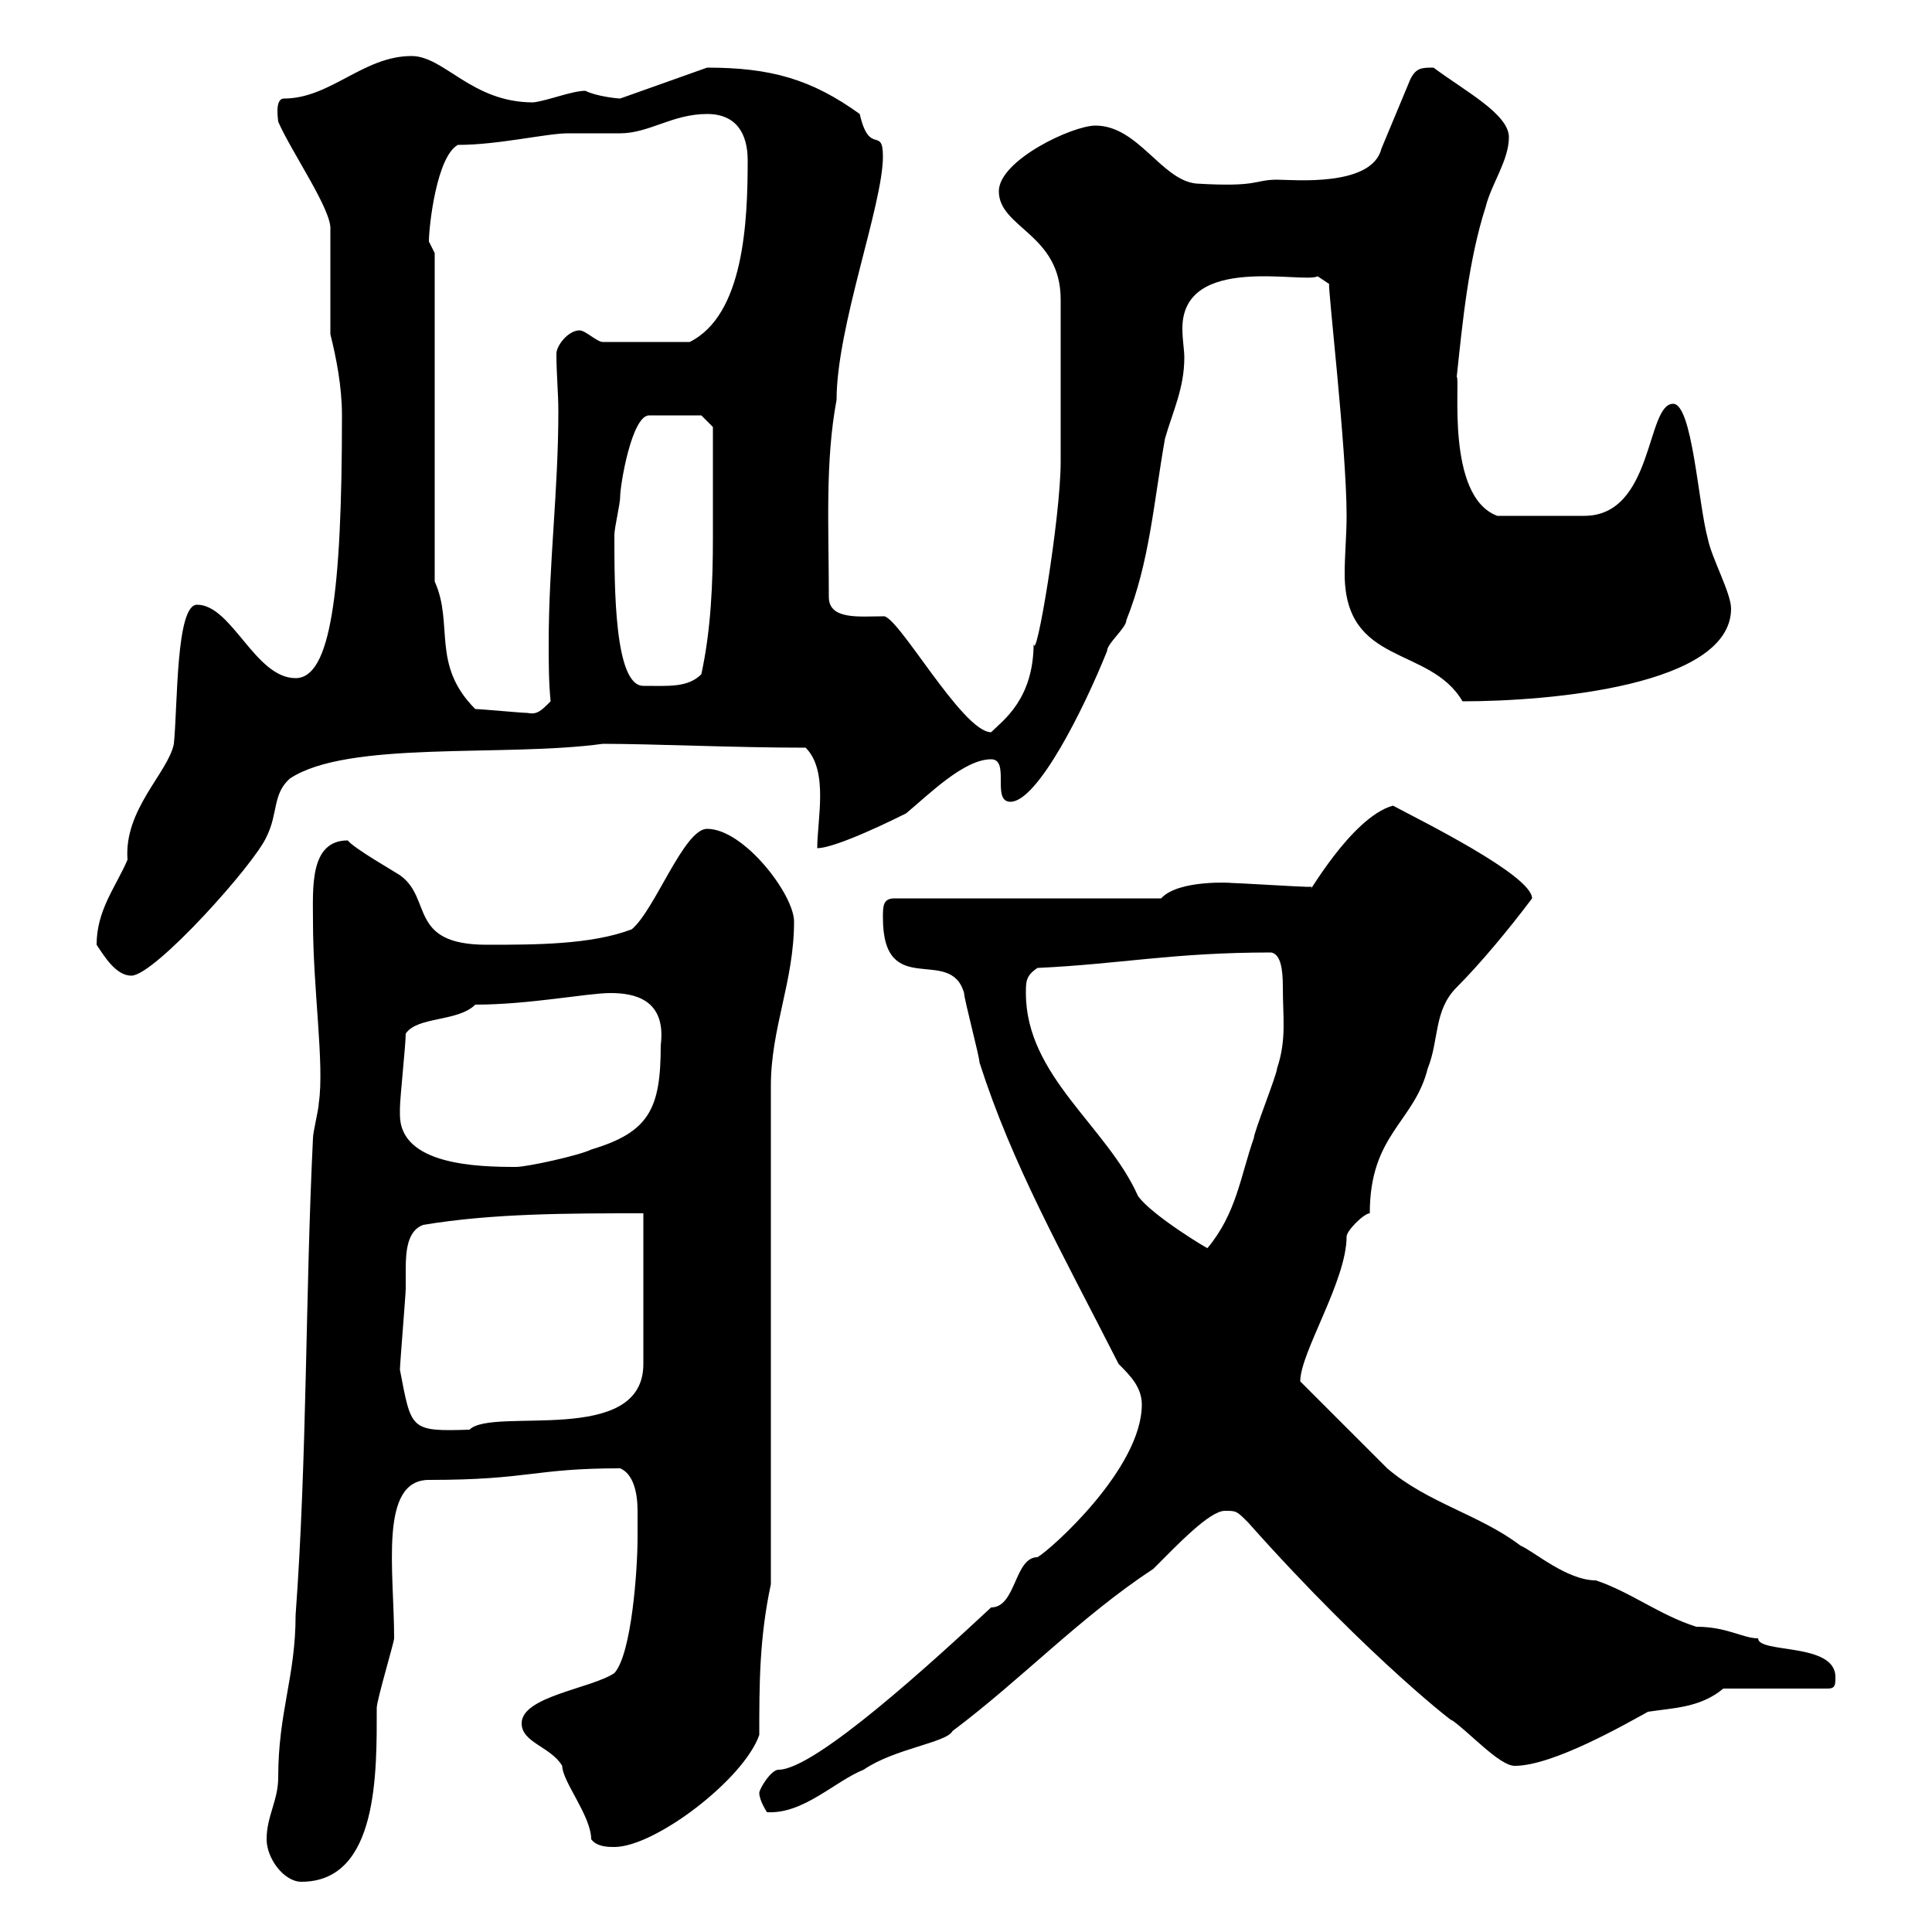 <svg xmlns="http://www.w3.org/2000/svg" xmlns:xlink="http://www.w3.org/1999/xlink" width="300" height="300"><path d="M41.40 285.60C41.40 288.60 44.10 292.20 46.80 292.20C58.80 292.20 58.50 275.10 58.50 265.20C58.50 264 61.20 255 61.20 254.40C61.20 243.90 58.80 229.80 66.60 229.80C82.20 229.80 82.80 228 96.30 228C98.40 228.90 99 231.90 99 234.60C99 236.40 99 238.20 99 238.80C99 243.60 98.10 256.80 95.40 259.80C91.80 262.20 81 263.40 81 267.60C81 270.60 85.50 271.20 87.30 274.20C87.30 276.60 91.80 282 91.80 285.60C92.70 286.80 94.50 286.80 95.40 286.80C101.70 286.80 115.50 276.30 117.90 269.40C117.90 261.60 117.90 254.40 119.70 246L119.70 168.60C119.70 159.60 123.30 152.40 123.30 143.10C123.30 138.90 115.50 128.70 109.80 128.70C106.20 128.70 101.70 141.30 98.10 144.30C91.80 146.70 83.10 146.70 75.60 146.70C63.30 146.70 67.20 139.50 62.10 135.90C61.20 135.30 54.90 131.70 54 130.50C48 130.50 48.60 138 48.60 143.10C48.60 153.60 50.40 165.30 49.50 171.30C49.50 172.20 48.60 175.80 48.60 176.70C47.40 201.30 47.70 226.20 45.90 250.80C45.90 260.40 43.20 265.80 43.20 276C43.20 279.60 41.40 282 41.40 285.60ZM117.90 278.40C117.90 279.60 119.10 281.40 119.10 281.40C124.80 281.70 129.60 276.60 134.10 274.80C138.90 271.50 147 270.60 147.90 268.80C158.70 260.70 167.70 251.10 179.10 243.60C182.70 240 187.80 234.60 190.20 234.60C192 234.60 192 234.60 193.80 236.40C213 258 227.40 268.80 225.30 267C228 268.80 232.80 274.20 235.20 274.20C241.20 274.20 252.60 267.60 255.90 265.80C259.80 265.20 264 265.20 267.60 262.20L283.80 262.20C285 262.20 285 261.60 285 260.40C285 255 273 256.80 273 254.40C270.60 254.40 268.20 252.60 263.40 252.60C257.70 250.80 253.20 247.20 247.80 245.40C243.30 245.40 238.20 240.90 236.10 240C229.80 235.20 221.70 233.40 215.40 228C213.60 226.20 203.70 216.30 201.90 214.50C201.90 210 209.10 198.90 209.10 192C209.10 191.10 211.80 188.40 212.70 188.40C212.70 176.10 219.60 174.30 221.70 165.90C223.50 161.40 222.60 156.90 226.20 153.30C229.80 149.70 234.30 144.30 237.90 139.50C237.90 135.90 220.20 127.20 216.30 125.10C209.70 126.90 202.50 140.10 203.70 137.70C202.80 137.70 202.80 137.70 202.80 137.70C201.90 137.70 192 137.10 191.10 137.10C191.70 137.10 183 136.50 180.30 139.50L138.90 139.50C137.10 139.50 137.10 140.70 137.10 142.50C137.10 155.40 147.60 146.70 149.70 154.20C149.70 155.10 152.10 164.10 152.10 165C157.20 180.90 164.70 194.10 173.70 211.80C175.50 213.60 177.30 215.40 177.30 218.10C177.30 228 163.20 240.60 161.10 241.80C157.50 241.80 157.80 249.60 153.90 249.60C145.20 257.70 126.60 274.80 120.90 274.80C119.70 274.80 117.90 277.80 117.90 278.40ZM62.10 212.70C62.10 211.80 63 201 63 200.10C63 199.20 63 198.30 63 197.10C63 194.10 63.30 191.10 65.70 190.20C76.50 188.40 88.20 188.40 99.90 188.40L99.90 211.80C99.90 224.70 76.50 218.40 72.90 222C63.60 222.30 63.90 222 62.10 212.70ZM176.70 185.70C171.90 174.90 159.30 167.10 159.30 154.20C159.30 152.40 159.30 151.50 161.10 150.30C174 149.70 182.10 147.90 197.40 147.90C198.90 148.20 199.20 150.60 199.20 153.30C199.20 158.10 199.80 161.40 198.30 165.90C198.30 166.80 194.70 175.80 194.70 176.70C192.60 182.70 192 188.40 187.50 193.80C187.80 194.10 178.80 188.70 176.70 185.70ZM62.10 173.10C62.10 172.20 62.10 172.20 62.10 172.20C62.10 170.40 63 162.30 63 160.50C64.80 157.80 71.10 158.70 73.80 156C82.20 156 91.20 154.20 94.80 154.20C98.40 154.20 103.50 155.10 102.60 162.30C102.60 172.20 100.80 175.80 91.80 178.50C90 179.40 81.90 181.20 80.10 181.20C74.10 181.20 62.10 180.90 62.10 173.10ZM15 146.70C16.20 148.50 18 151.50 20.40 151.50C24 151.50 39.60 134.10 41.40 129.90C43.20 126.30 42.30 123.30 45 120.90C54 114.90 78.30 117.60 93.60 115.50C101.40 115.50 114 116.10 125.10 116.10C128.70 119.70 126.90 127.20 126.90 131.70C129.90 131.70 139.50 126.90 140.70 126.30C144.30 123.30 149.70 117.90 153.90 117.90C156.90 117.90 153.90 124.50 156.90 124.50C161.10 124.50 168.30 110.10 171.90 101.10C171.90 99.90 174.90 97.50 174.90 96.30C178.50 87.30 179.10 78.30 180.90 68.10C182.10 63.90 183.90 60.30 183.90 55.50C183.90 54.30 183.60 52.80 183.60 51C183.60 39.30 202.50 44.10 204.60 42.90L206.40 44.10C206.10 44.10 209.10 69.60 209.10 80.10C209.10 83.10 208.80 86.10 208.80 89.10C208.80 103.50 222 100.20 227.10 108.90C240.60 108.90 268.80 106.50 268.80 94.50C268.80 92.10 265.80 86.70 265.20 83.70C263.70 78.30 262.80 62.70 259.80 62.70C255.60 62.70 256.80 80.10 246 80.10L232.50 80.10C224.40 77.10 226.80 58.80 226.20 58.50C227.10 50.10 228 40.50 230.70 32.10C231.60 28.50 234.30 24.90 234.30 21.30C234.30 17.70 227.40 14.10 222.60 10.50C220.80 10.50 219.90 10.50 219 12.30L214.50 23.10C213 29.10 200.70 27.90 198.30 27.90C194.70 27.90 195.60 29.10 185.70 28.50C180.30 27.90 176.70 19.50 170.10 19.50C166.50 19.50 155.10 24.90 155.10 29.70C155.10 35.40 164.70 36.30 164.70 46.50C164.70 52.50 164.70 65.70 164.70 71.70C164.70 80.40 160.80 103.50 160.50 99.90C160.50 108.60 155.70 111.90 153.90 113.70C149.40 113.70 139.20 95.10 137.10 95.70C133.50 95.70 128.70 96.30 128.70 92.70C128.70 81.90 128.10 71.70 129.90 62.10C129.90 50.70 137.10 31.80 137.10 24.30C137.10 19.50 135 24.30 133.50 17.70C126 12.30 119.70 10.50 109.80 10.50L96.30 15.30C96 15.30 92.70 15 90.90 14.10C88.80 14.10 85.20 15.60 82.80 15.90C73.20 15.90 69 8.70 63.90 8.70C56.40 8.70 51.30 15.30 44.10 15.30C42.60 15.30 43.20 18.60 43.20 18.90C45.30 23.70 51.60 32.70 51.30 35.70L51.30 51.90C52.20 55.50 53.10 60 53.10 64.50C53.10 92.40 51.30 105.30 45.90 105.30C39.60 105.30 36 93.90 30.60 93.90C27.30 93.90 27.60 109.50 27 115.50C26.10 120 19.20 125.70 19.80 133.50C18 137.70 15 141.30 15 146.70ZM73.80 110.10C66.90 103.20 70.50 96.90 67.50 90.30L67.50 39.30C67.50 39.30 66.60 37.50 66.60 37.50C66.60 35.10 67.80 24.30 71.10 22.50C77.40 22.50 84.90 20.70 88.20 20.70C89.10 20.70 95.40 20.70 96.30 20.70C100.80 20.70 104.40 17.70 109.80 17.70C114.30 17.70 116.10 20.70 116.10 24.90C116.10 34.50 115.50 48.90 107.10 53.10L93.60 53.10C92.70 53.10 90.90 51.30 90 51.30C88.20 51.30 86.40 53.70 86.40 54.90C86.40 58.20 86.70 60.90 86.70 63.90C86.70 76.20 85.20 87.60 85.20 99.90C85.20 102.90 85.20 105.90 85.50 108.90C84 110.40 83.40 111 81.90 110.70C81 110.70 74.70 110.10 73.80 110.10ZM95.40 83.10C95.40 81.90 96.30 78.30 96.30 77.10C96.30 75.30 98.10 64.50 100.80 64.50L108.90 64.50L110.70 66.30C110.70 71.10 110.70 77.70 110.70 83.40C110.70 90.60 110.40 97.80 108.90 104.70C106.80 106.80 103.80 106.50 99.90 106.50C95.40 106.50 95.40 91.20 95.40 83.10Z"/></svg>